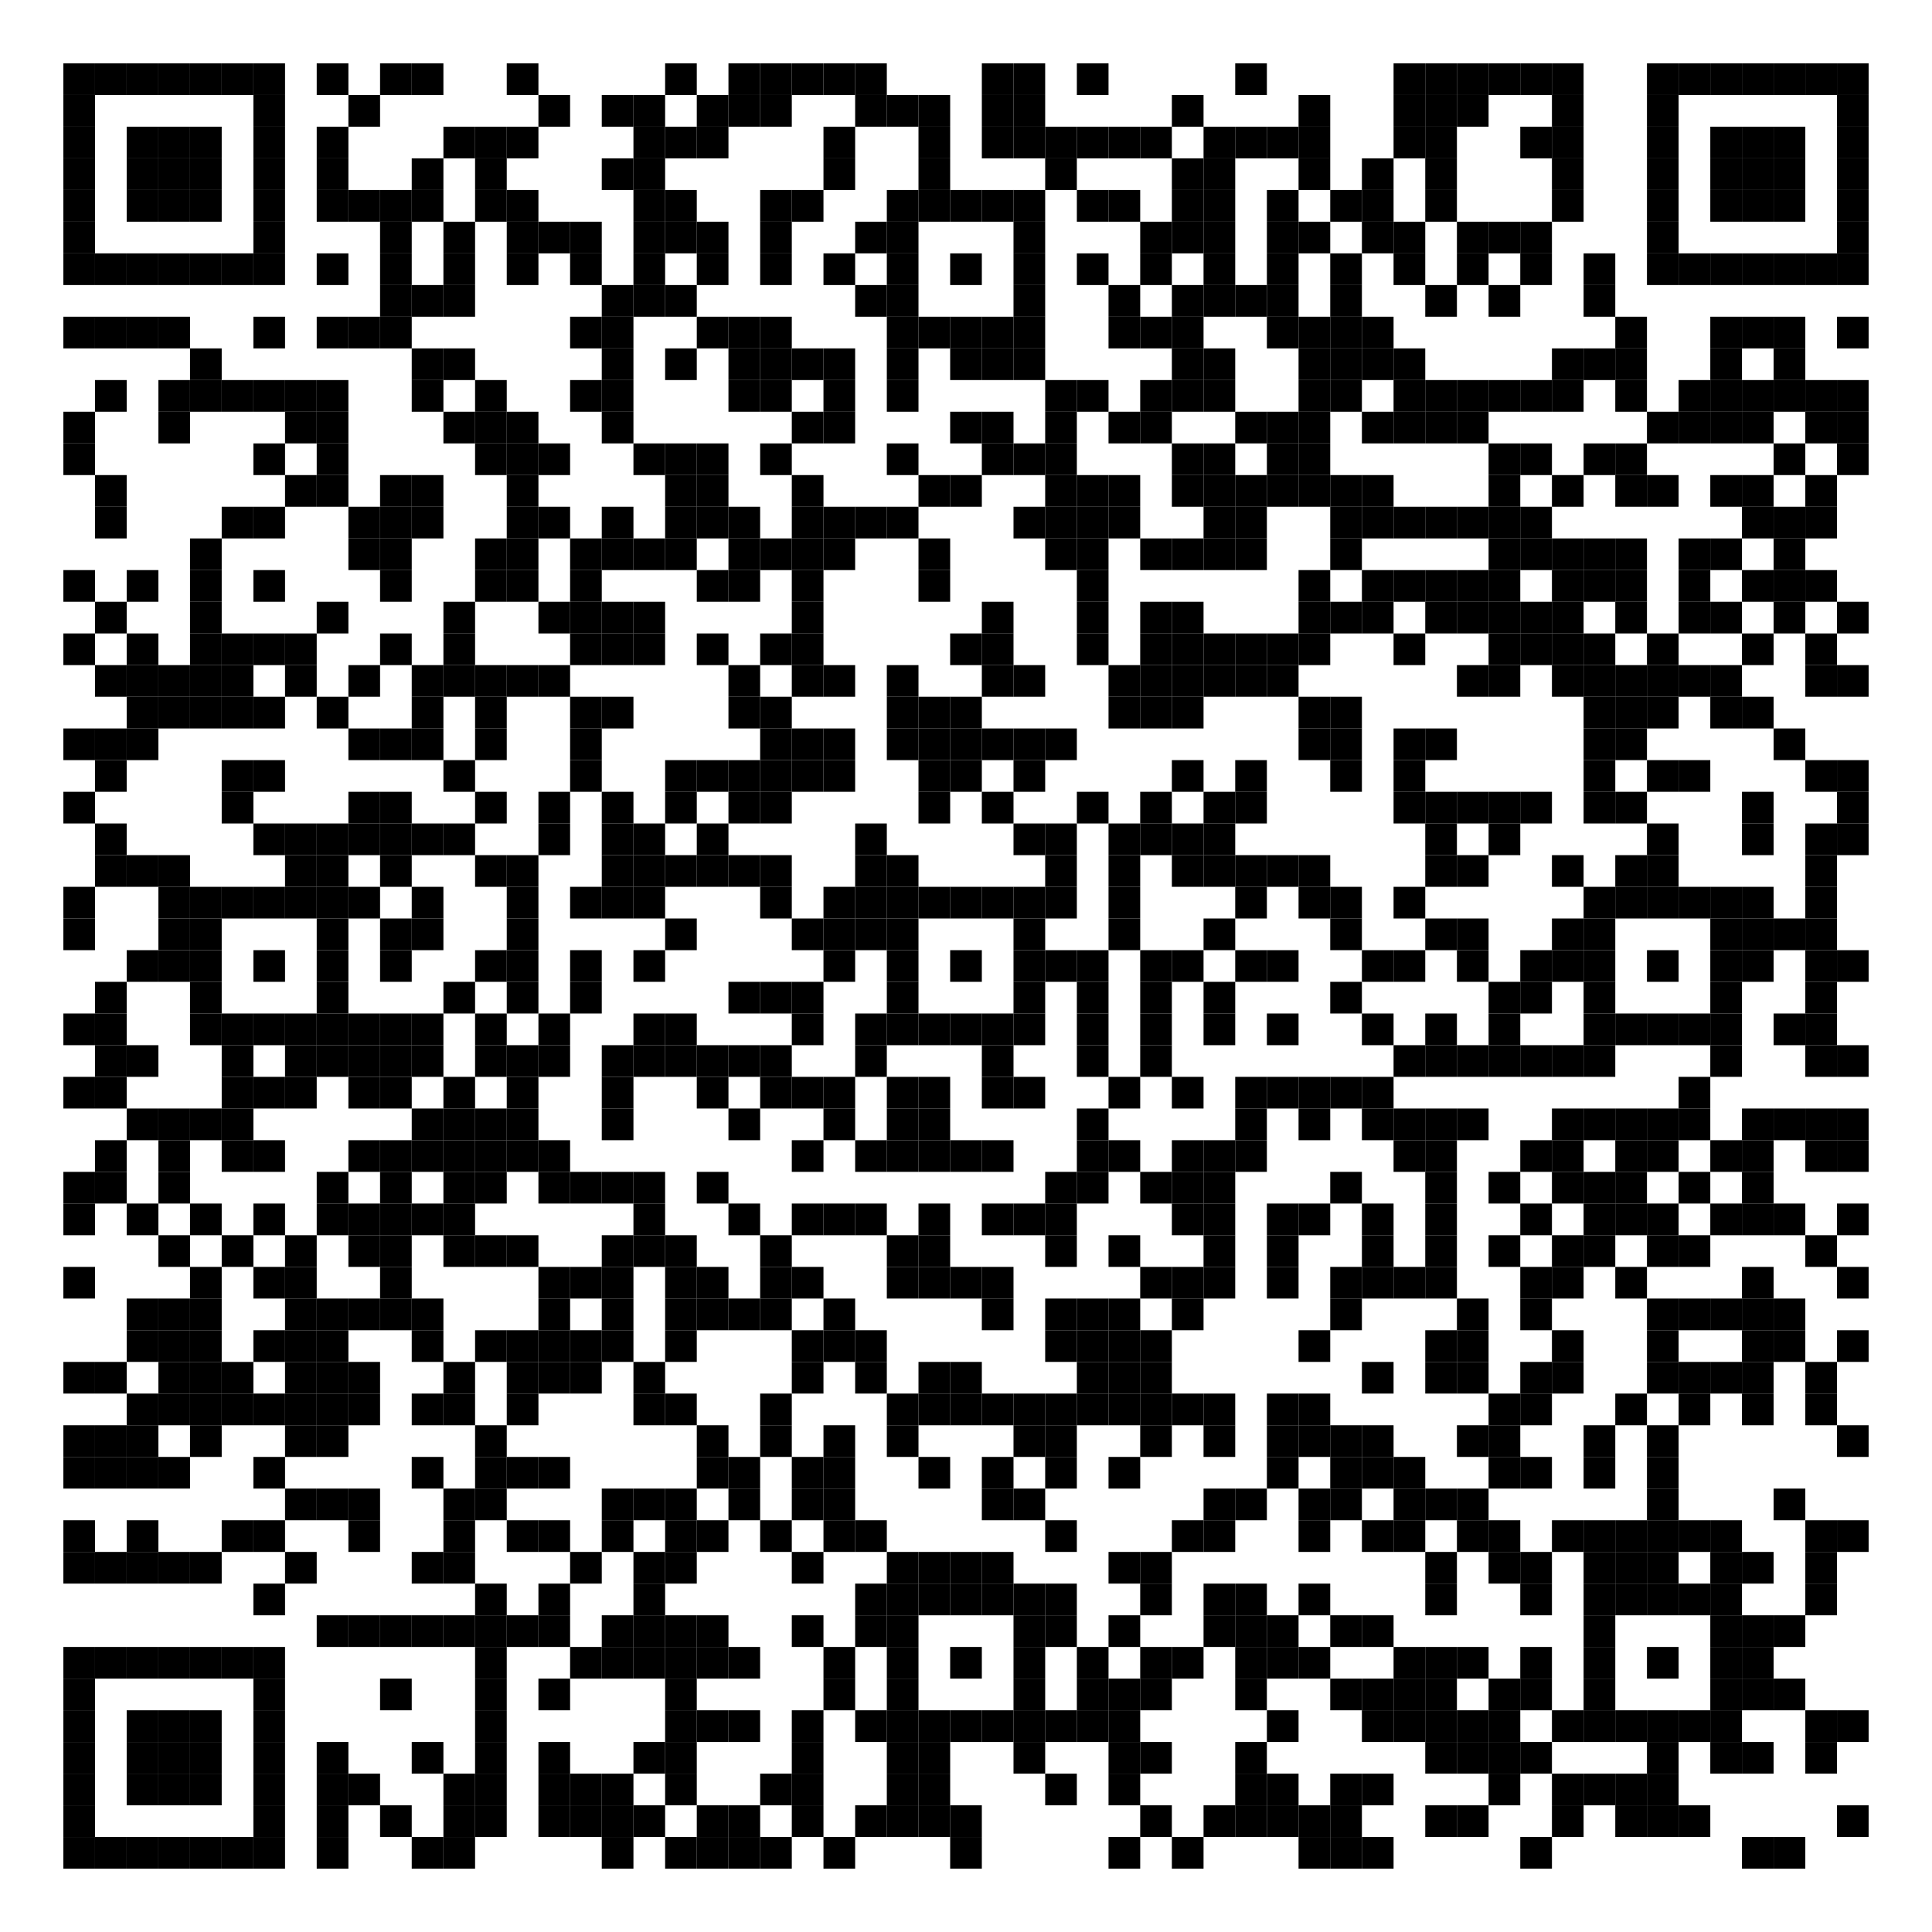 <?xml version="1.0" encoding="utf-8"?>
<svg width="427" height="427" viewBox="0 0 427 427"
		 xmlns="http://www.w3.org/2000/svg" xmlns:xlink="http://www.w3.org/1999/xlink" xmlns:ev="http://www.w3.org/2001/xml-events">
<rect x="0" y="0" width="427" height="427" fill="#ffffff"/>
<defs>
<rect id="p" width="7" height="7"/>
</defs>
<g fill="#000000">
<use xlink:href="#p" x="14" y="14"/>
<use xlink:href="#p" x="14" y="21"/>
<use xlink:href="#p" x="14" y="28"/>
<use xlink:href="#p" x="14" y="35"/>
<use xlink:href="#p" x="14" y="42"/>
<use xlink:href="#p" x="14" y="49"/>
<use xlink:href="#p" x="14" y="56"/>
<use xlink:href="#p" x="14" y="70"/>
<use xlink:href="#p" x="14" y="91"/>
<use xlink:href="#p" x="14" y="98"/>
<use xlink:href="#p" x="14" y="126"/>
<use xlink:href="#p" x="14" y="140"/>
<use xlink:href="#p" x="14" y="161"/>
<use xlink:href="#p" x="14" y="175"/>
<use xlink:href="#p" x="14" y="196"/>
<use xlink:href="#p" x="14" y="203"/>
<use xlink:href="#p" x="14" y="224"/>
<use xlink:href="#p" x="14" y="238"/>
<use xlink:href="#p" x="14" y="259"/>
<use xlink:href="#p" x="14" y="266"/>
<use xlink:href="#p" x="14" y="280"/>
<use xlink:href="#p" x="14" y="301"/>
<use xlink:href="#p" x="14" y="315"/>
<use xlink:href="#p" x="14" y="322"/>
<use xlink:href="#p" x="14" y="336"/>
<use xlink:href="#p" x="14" y="343"/>
<use xlink:href="#p" x="14" y="364"/>
<use xlink:href="#p" x="14" y="371"/>
<use xlink:href="#p" x="14" y="378"/>
<use xlink:href="#p" x="14" y="385"/>
<use xlink:href="#p" x="14" y="392"/>
<use xlink:href="#p" x="14" y="399"/>
<use xlink:href="#p" x="14" y="406"/>
<use xlink:href="#p" x="21" y="14"/>
<use xlink:href="#p" x="21" y="56"/>
<use xlink:href="#p" x="21" y="70"/>
<use xlink:href="#p" x="21" y="84"/>
<use xlink:href="#p" x="21" y="105"/>
<use xlink:href="#p" x="21" y="112"/>
<use xlink:href="#p" x="21" y="133"/>
<use xlink:href="#p" x="21" y="147"/>
<use xlink:href="#p" x="21" y="161"/>
<use xlink:href="#p" x="21" y="168"/>
<use xlink:href="#p" x="21" y="182"/>
<use xlink:href="#p" x="21" y="189"/>
<use xlink:href="#p" x="21" y="217"/>
<use xlink:href="#p" x="21" y="224"/>
<use xlink:href="#p" x="21" y="231"/>
<use xlink:href="#p" x="21" y="238"/>
<use xlink:href="#p" x="21" y="252"/>
<use xlink:href="#p" x="21" y="259"/>
<use xlink:href="#p" x="21" y="301"/>
<use xlink:href="#p" x="21" y="315"/>
<use xlink:href="#p" x="21" y="322"/>
<use xlink:href="#p" x="21" y="343"/>
<use xlink:href="#p" x="21" y="364"/>
<use xlink:href="#p" x="21" y="406"/>
<use xlink:href="#p" x="28" y="14"/>
<use xlink:href="#p" x="28" y="28"/>
<use xlink:href="#p" x="28" y="35"/>
<use xlink:href="#p" x="28" y="42"/>
<use xlink:href="#p" x="28" y="56"/>
<use xlink:href="#p" x="28" y="70"/>
<use xlink:href="#p" x="28" y="126"/>
<use xlink:href="#p" x="28" y="140"/>
<use xlink:href="#p" x="28" y="147"/>
<use xlink:href="#p" x="28" y="154"/>
<use xlink:href="#p" x="28" y="161"/>
<use xlink:href="#p" x="28" y="189"/>
<use xlink:href="#p" x="28" y="210"/>
<use xlink:href="#p" x="28" y="231"/>
<use xlink:href="#p" x="28" y="245"/>
<use xlink:href="#p" x="28" y="266"/>
<use xlink:href="#p" x="28" y="287"/>
<use xlink:href="#p" x="28" y="294"/>
<use xlink:href="#p" x="28" y="308"/>
<use xlink:href="#p" x="28" y="315"/>
<use xlink:href="#p" x="28" y="322"/>
<use xlink:href="#p" x="28" y="336"/>
<use xlink:href="#p" x="28" y="343"/>
<use xlink:href="#p" x="28" y="364"/>
<use xlink:href="#p" x="28" y="378"/>
<use xlink:href="#p" x="28" y="385"/>
<use xlink:href="#p" x="28" y="392"/>
<use xlink:href="#p" x="28" y="406"/>
<use xlink:href="#p" x="35" y="14"/>
<use xlink:href="#p" x="35" y="28"/>
<use xlink:href="#p" x="35" y="35"/>
<use xlink:href="#p" x="35" y="42"/>
<use xlink:href="#p" x="35" y="56"/>
<use xlink:href="#p" x="35" y="70"/>
<use xlink:href="#p" x="35" y="84"/>
<use xlink:href="#p" x="35" y="91"/>
<use xlink:href="#p" x="35" y="147"/>
<use xlink:href="#p" x="35" y="154"/>
<use xlink:href="#p" x="35" y="189"/>
<use xlink:href="#p" x="35" y="196"/>
<use xlink:href="#p" x="35" y="203"/>
<use xlink:href="#p" x="35" y="210"/>
<use xlink:href="#p" x="35" y="245"/>
<use xlink:href="#p" x="35" y="252"/>
<use xlink:href="#p" x="35" y="259"/>
<use xlink:href="#p" x="35" y="273"/>
<use xlink:href="#p" x="35" y="287"/>
<use xlink:href="#p" x="35" y="294"/>
<use xlink:href="#p" x="35" y="301"/>
<use xlink:href="#p" x="35" y="308"/>
<use xlink:href="#p" x="35" y="322"/>
<use xlink:href="#p" x="35" y="343"/>
<use xlink:href="#p" x="35" y="364"/>
<use xlink:href="#p" x="35" y="378"/>
<use xlink:href="#p" x="35" y="385"/>
<use xlink:href="#p" x="35" y="392"/>
<use xlink:href="#p" x="35" y="406"/>
<use xlink:href="#p" x="42" y="14"/>
<use xlink:href="#p" x="42" y="28"/>
<use xlink:href="#p" x="42" y="35"/>
<use xlink:href="#p" x="42" y="42"/>
<use xlink:href="#p" x="42" y="56"/>
<use xlink:href="#p" x="42" y="77"/>
<use xlink:href="#p" x="42" y="84"/>
<use xlink:href="#p" x="42" y="119"/>
<use xlink:href="#p" x="42" y="126"/>
<use xlink:href="#p" x="42" y="133"/>
<use xlink:href="#p" x="42" y="140"/>
<use xlink:href="#p" x="42" y="147"/>
<use xlink:href="#p" x="42" y="154"/>
<use xlink:href="#p" x="42" y="196"/>
<use xlink:href="#p" x="42" y="203"/>
<use xlink:href="#p" x="42" y="210"/>
<use xlink:href="#p" x="42" y="217"/>
<use xlink:href="#p" x="42" y="224"/>
<use xlink:href="#p" x="42" y="245"/>
<use xlink:href="#p" x="42" y="266"/>
<use xlink:href="#p" x="42" y="280"/>
<use xlink:href="#p" x="42" y="287"/>
<use xlink:href="#p" x="42" y="294"/>
<use xlink:href="#p" x="42" y="301"/>
<use xlink:href="#p" x="42" y="308"/>
<use xlink:href="#p" x="42" y="315"/>
<use xlink:href="#p" x="42" y="343"/>
<use xlink:href="#p" x="42" y="364"/>
<use xlink:href="#p" x="42" y="378"/>
<use xlink:href="#p" x="42" y="385"/>
<use xlink:href="#p" x="42" y="392"/>
<use xlink:href="#p" x="42" y="406"/>
<use xlink:href="#p" x="49" y="14"/>
<use xlink:href="#p" x="49" y="56"/>
<use xlink:href="#p" x="49" y="84"/>
<use xlink:href="#p" x="49" y="112"/>
<use xlink:href="#p" x="49" y="140"/>
<use xlink:href="#p" x="49" y="147"/>
<use xlink:href="#p" x="49" y="154"/>
<use xlink:href="#p" x="49" y="168"/>
<use xlink:href="#p" x="49" y="175"/>
<use xlink:href="#p" x="49" y="196"/>
<use xlink:href="#p" x="49" y="224"/>
<use xlink:href="#p" x="49" y="231"/>
<use xlink:href="#p" x="49" y="238"/>
<use xlink:href="#p" x="49" y="245"/>
<use xlink:href="#p" x="49" y="252"/>
<use xlink:href="#p" x="49" y="273"/>
<use xlink:href="#p" x="49" y="301"/>
<use xlink:href="#p" x="49" y="308"/>
<use xlink:href="#p" x="49" y="336"/>
<use xlink:href="#p" x="49" y="364"/>
<use xlink:href="#p" x="49" y="406"/>
<use xlink:href="#p" x="56" y="14"/>
<use xlink:href="#p" x="56" y="21"/>
<use xlink:href="#p" x="56" y="28"/>
<use xlink:href="#p" x="56" y="35"/>
<use xlink:href="#p" x="56" y="42"/>
<use xlink:href="#p" x="56" y="49"/>
<use xlink:href="#p" x="56" y="56"/>
<use xlink:href="#p" x="56" y="70"/>
<use xlink:href="#p" x="56" y="84"/>
<use xlink:href="#p" x="56" y="98"/>
<use xlink:href="#p" x="56" y="112"/>
<use xlink:href="#p" x="56" y="126"/>
<use xlink:href="#p" x="56" y="140"/>
<use xlink:href="#p" x="56" y="154"/>
<use xlink:href="#p" x="56" y="168"/>
<use xlink:href="#p" x="56" y="182"/>
<use xlink:href="#p" x="56" y="196"/>
<use xlink:href="#p" x="56" y="210"/>
<use xlink:href="#p" x="56" y="224"/>
<use xlink:href="#p" x="56" y="238"/>
<use xlink:href="#p" x="56" y="252"/>
<use xlink:href="#p" x="56" y="266"/>
<use xlink:href="#p" x="56" y="280"/>
<use xlink:href="#p" x="56" y="294"/>
<use xlink:href="#p" x="56" y="308"/>
<use xlink:href="#p" x="56" y="322"/>
<use xlink:href="#p" x="56" y="336"/>
<use xlink:href="#p" x="56" y="350"/>
<use xlink:href="#p" x="56" y="364"/>
<use xlink:href="#p" x="56" y="371"/>
<use xlink:href="#p" x="56" y="378"/>
<use xlink:href="#p" x="56" y="385"/>
<use xlink:href="#p" x="56" y="392"/>
<use xlink:href="#p" x="56" y="399"/>
<use xlink:href="#p" x="56" y="406"/>
<use xlink:href="#p" x="63" y="84"/>
<use xlink:href="#p" x="63" y="91"/>
<use xlink:href="#p" x="63" y="105"/>
<use xlink:href="#p" x="63" y="140"/>
<use xlink:href="#p" x="63" y="147"/>
<use xlink:href="#p" x="63" y="182"/>
<use xlink:href="#p" x="63" y="189"/>
<use xlink:href="#p" x="63" y="196"/>
<use xlink:href="#p" x="63" y="224"/>
<use xlink:href="#p" x="63" y="231"/>
<use xlink:href="#p" x="63" y="238"/>
<use xlink:href="#p" x="63" y="273"/>
<use xlink:href="#p" x="63" y="280"/>
<use xlink:href="#p" x="63" y="287"/>
<use xlink:href="#p" x="63" y="294"/>
<use xlink:href="#p" x="63" y="301"/>
<use xlink:href="#p" x="63" y="308"/>
<use xlink:href="#p" x="63" y="315"/>
<use xlink:href="#p" x="63" y="329"/>
<use xlink:href="#p" x="63" y="343"/>
<use xlink:href="#p" x="70" y="14"/>
<use xlink:href="#p" x="70" y="28"/>
<use xlink:href="#p" x="70" y="35"/>
<use xlink:href="#p" x="70" y="42"/>
<use xlink:href="#p" x="70" y="56"/>
<use xlink:href="#p" x="70" y="70"/>
<use xlink:href="#p" x="70" y="84"/>
<use xlink:href="#p" x="70" y="91"/>
<use xlink:href="#p" x="70" y="98"/>
<use xlink:href="#p" x="70" y="105"/>
<use xlink:href="#p" x="70" y="133"/>
<use xlink:href="#p" x="70" y="154"/>
<use xlink:href="#p" x="70" y="182"/>
<use xlink:href="#p" x="70" y="189"/>
<use xlink:href="#p" x="70" y="196"/>
<use xlink:href="#p" x="70" y="203"/>
<use xlink:href="#p" x="70" y="210"/>
<use xlink:href="#p" x="70" y="217"/>
<use xlink:href="#p" x="70" y="224"/>
<use xlink:href="#p" x="70" y="231"/>
<use xlink:href="#p" x="70" y="259"/>
<use xlink:href="#p" x="70" y="266"/>
<use xlink:href="#p" x="70" y="287"/>
<use xlink:href="#p" x="70" y="294"/>
<use xlink:href="#p" x="70" y="301"/>
<use xlink:href="#p" x="70" y="308"/>
<use xlink:href="#p" x="70" y="315"/>
<use xlink:href="#p" x="70" y="329"/>
<use xlink:href="#p" x="70" y="357"/>
<use xlink:href="#p" x="70" y="385"/>
<use xlink:href="#p" x="70" y="392"/>
<use xlink:href="#p" x="70" y="399"/>
<use xlink:href="#p" x="70" y="406"/>
<use xlink:href="#p" x="77" y="21"/>
<use xlink:href="#p" x="77" y="42"/>
<use xlink:href="#p" x="77" y="70"/>
<use xlink:href="#p" x="77" y="112"/>
<use xlink:href="#p" x="77" y="119"/>
<use xlink:href="#p" x="77" y="147"/>
<use xlink:href="#p" x="77" y="161"/>
<use xlink:href="#p" x="77" y="175"/>
<use xlink:href="#p" x="77" y="182"/>
<use xlink:href="#p" x="77" y="196"/>
<use xlink:href="#p" x="77" y="224"/>
<use xlink:href="#p" x="77" y="231"/>
<use xlink:href="#p" x="77" y="238"/>
<use xlink:href="#p" x="77" y="252"/>
<use xlink:href="#p" x="77" y="266"/>
<use xlink:href="#p" x="77" y="273"/>
<use xlink:href="#p" x="77" y="287"/>
<use xlink:href="#p" x="77" y="301"/>
<use xlink:href="#p" x="77" y="308"/>
<use xlink:href="#p" x="77" y="329"/>
<use xlink:href="#p" x="77" y="336"/>
<use xlink:href="#p" x="77" y="357"/>
<use xlink:href="#p" x="77" y="392"/>
<use xlink:href="#p" x="84" y="14"/>
<use xlink:href="#p" x="84" y="42"/>
<use xlink:href="#p" x="84" y="49"/>
<use xlink:href="#p" x="84" y="56"/>
<use xlink:href="#p" x="84" y="63"/>
<use xlink:href="#p" x="84" y="70"/>
<use xlink:href="#p" x="84" y="105"/>
<use xlink:href="#p" x="84" y="112"/>
<use xlink:href="#p" x="84" y="119"/>
<use xlink:href="#p" x="84" y="126"/>
<use xlink:href="#p" x="84" y="140"/>
<use xlink:href="#p" x="84" y="161"/>
<use xlink:href="#p" x="84" y="175"/>
<use xlink:href="#p" x="84" y="182"/>
<use xlink:href="#p" x="84" y="189"/>
<use xlink:href="#p" x="84" y="203"/>
<use xlink:href="#p" x="84" y="210"/>
<use xlink:href="#p" x="84" y="224"/>
<use xlink:href="#p" x="84" y="231"/>
<use xlink:href="#p" x="84" y="238"/>
<use xlink:href="#p" x="84" y="252"/>
<use xlink:href="#p" x="84" y="259"/>
<use xlink:href="#p" x="84" y="266"/>
<use xlink:href="#p" x="84" y="273"/>
<use xlink:href="#p" x="84" y="280"/>
<use xlink:href="#p" x="84" y="287"/>
<use xlink:href="#p" x="84" y="357"/>
<use xlink:href="#p" x="84" y="371"/>
<use xlink:href="#p" x="84" y="399"/>
<use xlink:href="#p" x="91" y="14"/>
<use xlink:href="#p" x="91" y="35"/>
<use xlink:href="#p" x="91" y="42"/>
<use xlink:href="#p" x="91" y="63"/>
<use xlink:href="#p" x="91" y="77"/>
<use xlink:href="#p" x="91" y="84"/>
<use xlink:href="#p" x="91" y="105"/>
<use xlink:href="#p" x="91" y="112"/>
<use xlink:href="#p" x="91" y="147"/>
<use xlink:href="#p" x="91" y="154"/>
<use xlink:href="#p" x="91" y="161"/>
<use xlink:href="#p" x="91" y="182"/>
<use xlink:href="#p" x="91" y="196"/>
<use xlink:href="#p" x="91" y="203"/>
<use xlink:href="#p" x="91" y="224"/>
<use xlink:href="#p" x="91" y="231"/>
<use xlink:href="#p" x="91" y="245"/>
<use xlink:href="#p" x="91" y="252"/>
<use xlink:href="#p" x="91" y="266"/>
<use xlink:href="#p" x="91" y="287"/>
<use xlink:href="#p" x="91" y="294"/>
<use xlink:href="#p" x="91" y="308"/>
<use xlink:href="#p" x="91" y="322"/>
<use xlink:href="#p" x="91" y="343"/>
<use xlink:href="#p" x="91" y="357"/>
<use xlink:href="#p" x="91" y="385"/>
<use xlink:href="#p" x="91" y="406"/>
<use xlink:href="#p" x="98" y="28"/>
<use xlink:href="#p" x="98" y="49"/>
<use xlink:href="#p" x="98" y="56"/>
<use xlink:href="#p" x="98" y="63"/>
<use xlink:href="#p" x="98" y="77"/>
<use xlink:href="#p" x="98" y="91"/>
<use xlink:href="#p" x="98" y="133"/>
<use xlink:href="#p" x="98" y="140"/>
<use xlink:href="#p" x="98" y="147"/>
<use xlink:href="#p" x="98" y="168"/>
<use xlink:href="#p" x="98" y="182"/>
<use xlink:href="#p" x="98" y="217"/>
<use xlink:href="#p" x="98" y="238"/>
<use xlink:href="#p" x="98" y="245"/>
<use xlink:href="#p" x="98" y="252"/>
<use xlink:href="#p" x="98" y="259"/>
<use xlink:href="#p" x="98" y="266"/>
<use xlink:href="#p" x="98" y="273"/>
<use xlink:href="#p" x="98" y="301"/>
<use xlink:href="#p" x="98" y="308"/>
<use xlink:href="#p" x="98" y="329"/>
<use xlink:href="#p" x="98" y="336"/>
<use xlink:href="#p" x="98" y="343"/>
<use xlink:href="#p" x="98" y="357"/>
<use xlink:href="#p" x="98" y="392"/>
<use xlink:href="#p" x="98" y="399"/>
<use xlink:href="#p" x="98" y="406"/>
<use xlink:href="#p" x="105" y="28"/>
<use xlink:href="#p" x="105" y="35"/>
<use xlink:href="#p" x="105" y="42"/>
<use xlink:href="#p" x="105" y="84"/>
<use xlink:href="#p" x="105" y="91"/>
<use xlink:href="#p" x="105" y="98"/>
<use xlink:href="#p" x="105" y="119"/>
<use xlink:href="#p" x="105" y="126"/>
<use xlink:href="#p" x="105" y="147"/>
<use xlink:href="#p" x="105" y="154"/>
<use xlink:href="#p" x="105" y="161"/>
<use xlink:href="#p" x="105" y="175"/>
<use xlink:href="#p" x="105" y="189"/>
<use xlink:href="#p" x="105" y="210"/>
<use xlink:href="#p" x="105" y="224"/>
<use xlink:href="#p" x="105" y="231"/>
<use xlink:href="#p" x="105" y="245"/>
<use xlink:href="#p" x="105" y="252"/>
<use xlink:href="#p" x="105" y="259"/>
<use xlink:href="#p" x="105" y="273"/>
<use xlink:href="#p" x="105" y="294"/>
<use xlink:href="#p" x="105" y="315"/>
<use xlink:href="#p" x="105" y="322"/>
<use xlink:href="#p" x="105" y="329"/>
<use xlink:href="#p" x="105" y="350"/>
<use xlink:href="#p" x="105" y="357"/>
<use xlink:href="#p" x="105" y="364"/>
<use xlink:href="#p" x="105" y="371"/>
<use xlink:href="#p" x="105" y="378"/>
<use xlink:href="#p" x="105" y="385"/>
<use xlink:href="#p" x="105" y="392"/>
<use xlink:href="#p" x="105" y="399"/>
<use xlink:href="#p" x="112" y="14"/>
<use xlink:href="#p" x="112" y="28"/>
<use xlink:href="#p" x="112" y="42"/>
<use xlink:href="#p" x="112" y="49"/>
<use xlink:href="#p" x="112" y="56"/>
<use xlink:href="#p" x="112" y="91"/>
<use xlink:href="#p" x="112" y="98"/>
<use xlink:href="#p" x="112" y="105"/>
<use xlink:href="#p" x="112" y="112"/>
<use xlink:href="#p" x="112" y="119"/>
<use xlink:href="#p" x="112" y="126"/>
<use xlink:href="#p" x="112" y="147"/>
<use xlink:href="#p" x="112" y="189"/>
<use xlink:href="#p" x="112" y="196"/>
<use xlink:href="#p" x="112" y="203"/>
<use xlink:href="#p" x="112" y="210"/>
<use xlink:href="#p" x="112" y="217"/>
<use xlink:href="#p" x="112" y="231"/>
<use xlink:href="#p" x="112" y="238"/>
<use xlink:href="#p" x="112" y="245"/>
<use xlink:href="#p" x="112" y="252"/>
<use xlink:href="#p" x="112" y="273"/>
<use xlink:href="#p" x="112" y="294"/>
<use xlink:href="#p" x="112" y="301"/>
<use xlink:href="#p" x="112" y="308"/>
<use xlink:href="#p" x="112" y="322"/>
<use xlink:href="#p" x="112" y="336"/>
<use xlink:href="#p" x="112" y="357"/>
<use xlink:href="#p" x="119" y="21"/>
<use xlink:href="#p" x="119" y="49"/>
<use xlink:href="#p" x="119" y="98"/>
<use xlink:href="#p" x="119" y="112"/>
<use xlink:href="#p" x="119" y="133"/>
<use xlink:href="#p" x="119" y="147"/>
<use xlink:href="#p" x="119" y="175"/>
<use xlink:href="#p" x="119" y="182"/>
<use xlink:href="#p" x="119" y="224"/>
<use xlink:href="#p" x="119" y="231"/>
<use xlink:href="#p" x="119" y="252"/>
<use xlink:href="#p" x="119" y="259"/>
<use xlink:href="#p" x="119" y="280"/>
<use xlink:href="#p" x="119" y="287"/>
<use xlink:href="#p" x="119" y="294"/>
<use xlink:href="#p" x="119" y="301"/>
<use xlink:href="#p" x="119" y="322"/>
<use xlink:href="#p" x="119" y="336"/>
<use xlink:href="#p" x="119" y="350"/>
<use xlink:href="#p" x="119" y="357"/>
<use xlink:href="#p" x="119" y="371"/>
<use xlink:href="#p" x="119" y="385"/>
<use xlink:href="#p" x="119" y="392"/>
<use xlink:href="#p" x="119" y="399"/>
<use xlink:href="#p" x="126" y="49"/>
<use xlink:href="#p" x="126" y="56"/>
<use xlink:href="#p" x="126" y="70"/>
<use xlink:href="#p" x="126" y="84"/>
<use xlink:href="#p" x="126" y="119"/>
<use xlink:href="#p" x="126" y="126"/>
<use xlink:href="#p" x="126" y="133"/>
<use xlink:href="#p" x="126" y="140"/>
<use xlink:href="#p" x="126" y="154"/>
<use xlink:href="#p" x="126" y="161"/>
<use xlink:href="#p" x="126" y="168"/>
<use xlink:href="#p" x="126" y="196"/>
<use xlink:href="#p" x="126" y="210"/>
<use xlink:href="#p" x="126" y="217"/>
<use xlink:href="#p" x="126" y="259"/>
<use xlink:href="#p" x="126" y="280"/>
<use xlink:href="#p" x="126" y="294"/>
<use xlink:href="#p" x="126" y="301"/>
<use xlink:href="#p" x="126" y="343"/>
<use xlink:href="#p" x="126" y="364"/>
<use xlink:href="#p" x="126" y="392"/>
<use xlink:href="#p" x="126" y="399"/>
<use xlink:href="#p" x="133" y="21"/>
<use xlink:href="#p" x="133" y="35"/>
<use xlink:href="#p" x="133" y="63"/>
<use xlink:href="#p" x="133" y="70"/>
<use xlink:href="#p" x="133" y="77"/>
<use xlink:href="#p" x="133" y="84"/>
<use xlink:href="#p" x="133" y="91"/>
<use xlink:href="#p" x="133" y="112"/>
<use xlink:href="#p" x="133" y="119"/>
<use xlink:href="#p" x="133" y="133"/>
<use xlink:href="#p" x="133" y="140"/>
<use xlink:href="#p" x="133" y="154"/>
<use xlink:href="#p" x="133" y="175"/>
<use xlink:href="#p" x="133" y="182"/>
<use xlink:href="#p" x="133" y="189"/>
<use xlink:href="#p" x="133" y="196"/>
<use xlink:href="#p" x="133" y="231"/>
<use xlink:href="#p" x="133" y="238"/>
<use xlink:href="#p" x="133" y="245"/>
<use xlink:href="#p" x="133" y="259"/>
<use xlink:href="#p" x="133" y="273"/>
<use xlink:href="#p" x="133" y="280"/>
<use xlink:href="#p" x="133" y="287"/>
<use xlink:href="#p" x="133" y="294"/>
<use xlink:href="#p" x="133" y="329"/>
<use xlink:href="#p" x="133" y="336"/>
<use xlink:href="#p" x="133" y="357"/>
<use xlink:href="#p" x="133" y="364"/>
<use xlink:href="#p" x="133" y="392"/>
<use xlink:href="#p" x="133" y="399"/>
<use xlink:href="#p" x="133" y="406"/>
<use xlink:href="#p" x="140" y="21"/>
<use xlink:href="#p" x="140" y="28"/>
<use xlink:href="#p" x="140" y="35"/>
<use xlink:href="#p" x="140" y="42"/>
<use xlink:href="#p" x="140" y="49"/>
<use xlink:href="#p" x="140" y="56"/>
<use xlink:href="#p" x="140" y="63"/>
<use xlink:href="#p" x="140" y="98"/>
<use xlink:href="#p" x="140" y="119"/>
<use xlink:href="#p" x="140" y="133"/>
<use xlink:href="#p" x="140" y="140"/>
<use xlink:href="#p" x="140" y="182"/>
<use xlink:href="#p" x="140" y="189"/>
<use xlink:href="#p" x="140" y="196"/>
<use xlink:href="#p" x="140" y="210"/>
<use xlink:href="#p" x="140" y="224"/>
<use xlink:href="#p" x="140" y="231"/>
<use xlink:href="#p" x="140" y="259"/>
<use xlink:href="#p" x="140" y="266"/>
<use xlink:href="#p" x="140" y="273"/>
<use xlink:href="#p" x="140" y="301"/>
<use xlink:href="#p" x="140" y="308"/>
<use xlink:href="#p" x="140" y="329"/>
<use xlink:href="#p" x="140" y="343"/>
<use xlink:href="#p" x="140" y="350"/>
<use xlink:href="#p" x="140" y="357"/>
<use xlink:href="#p" x="140" y="364"/>
<use xlink:href="#p" x="140" y="385"/>
<use xlink:href="#p" x="140" y="399"/>
<use xlink:href="#p" x="147" y="14"/>
<use xlink:href="#p" x="147" y="28"/>
<use xlink:href="#p" x="147" y="42"/>
<use xlink:href="#p" x="147" y="49"/>
<use xlink:href="#p" x="147" y="63"/>
<use xlink:href="#p" x="147" y="77"/>
<use xlink:href="#p" x="147" y="98"/>
<use xlink:href="#p" x="147" y="105"/>
<use xlink:href="#p" x="147" y="112"/>
<use xlink:href="#p" x="147" y="119"/>
<use xlink:href="#p" x="147" y="168"/>
<use xlink:href="#p" x="147" y="175"/>
<use xlink:href="#p" x="147" y="189"/>
<use xlink:href="#p" x="147" y="203"/>
<use xlink:href="#p" x="147" y="224"/>
<use xlink:href="#p" x="147" y="231"/>
<use xlink:href="#p" x="147" y="273"/>
<use xlink:href="#p" x="147" y="280"/>
<use xlink:href="#p" x="147" y="287"/>
<use xlink:href="#p" x="147" y="294"/>
<use xlink:href="#p" x="147" y="308"/>
<use xlink:href="#p" x="147" y="329"/>
<use xlink:href="#p" x="147" y="336"/>
<use xlink:href="#p" x="147" y="343"/>
<use xlink:href="#p" x="147" y="357"/>
<use xlink:href="#p" x="147" y="364"/>
<use xlink:href="#p" x="147" y="371"/>
<use xlink:href="#p" x="147" y="378"/>
<use xlink:href="#p" x="147" y="385"/>
<use xlink:href="#p" x="147" y="392"/>
<use xlink:href="#p" x="147" y="406"/>
<use xlink:href="#p" x="154" y="21"/>
<use xlink:href="#p" x="154" y="28"/>
<use xlink:href="#p" x="154" y="49"/>
<use xlink:href="#p" x="154" y="56"/>
<use xlink:href="#p" x="154" y="70"/>
<use xlink:href="#p" x="154" y="98"/>
<use xlink:href="#p" x="154" y="105"/>
<use xlink:href="#p" x="154" y="112"/>
<use xlink:href="#p" x="154" y="126"/>
<use xlink:href="#p" x="154" y="140"/>
<use xlink:href="#p" x="154" y="168"/>
<use xlink:href="#p" x="154" y="182"/>
<use xlink:href="#p" x="154" y="189"/>
<use xlink:href="#p" x="154" y="231"/>
<use xlink:href="#p" x="154" y="238"/>
<use xlink:href="#p" x="154" y="259"/>
<use xlink:href="#p" x="154" y="280"/>
<use xlink:href="#p" x="154" y="287"/>
<use xlink:href="#p" x="154" y="315"/>
<use xlink:href="#p" x="154" y="322"/>
<use xlink:href="#p" x="154" y="336"/>
<use xlink:href="#p" x="154" y="357"/>
<use xlink:href="#p" x="154" y="364"/>
<use xlink:href="#p" x="154" y="378"/>
<use xlink:href="#p" x="154" y="399"/>
<use xlink:href="#p" x="154" y="406"/>
<use xlink:href="#p" x="161" y="14"/>
<use xlink:href="#p" x="161" y="21"/>
<use xlink:href="#p" x="161" y="70"/>
<use xlink:href="#p" x="161" y="77"/>
<use xlink:href="#p" x="161" y="84"/>
<use xlink:href="#p" x="161" y="112"/>
<use xlink:href="#p" x="161" y="119"/>
<use xlink:href="#p" x="161" y="126"/>
<use xlink:href="#p" x="161" y="147"/>
<use xlink:href="#p" x="161" y="154"/>
<use xlink:href="#p" x="161" y="168"/>
<use xlink:href="#p" x="161" y="175"/>
<use xlink:href="#p" x="161" y="189"/>
<use xlink:href="#p" x="161" y="217"/>
<use xlink:href="#p" x="161" y="231"/>
<use xlink:href="#p" x="161" y="245"/>
<use xlink:href="#p" x="161" y="266"/>
<use xlink:href="#p" x="161" y="287"/>
<use xlink:href="#p" x="161" y="322"/>
<use xlink:href="#p" x="161" y="329"/>
<use xlink:href="#p" x="161" y="364"/>
<use xlink:href="#p" x="161" y="378"/>
<use xlink:href="#p" x="161" y="399"/>
<use xlink:href="#p" x="161" y="406"/>
<use xlink:href="#p" x="168" y="14"/>
<use xlink:href="#p" x="168" y="21"/>
<use xlink:href="#p" x="168" y="42"/>
<use xlink:href="#p" x="168" y="49"/>
<use xlink:href="#p" x="168" y="56"/>
<use xlink:href="#p" x="168" y="70"/>
<use xlink:href="#p" x="168" y="77"/>
<use xlink:href="#p" x="168" y="84"/>
<use xlink:href="#p" x="168" y="98"/>
<use xlink:href="#p" x="168" y="119"/>
<use xlink:href="#p" x="168" y="140"/>
<use xlink:href="#p" x="168" y="154"/>
<use xlink:href="#p" x="168" y="161"/>
<use xlink:href="#p" x="168" y="168"/>
<use xlink:href="#p" x="168" y="175"/>
<use xlink:href="#p" x="168" y="189"/>
<use xlink:href="#p" x="168" y="196"/>
<use xlink:href="#p" x="168" y="217"/>
<use xlink:href="#p" x="168" y="231"/>
<use xlink:href="#p" x="168" y="238"/>
<use xlink:href="#p" x="168" y="273"/>
<use xlink:href="#p" x="168" y="280"/>
<use xlink:href="#p" x="168" y="287"/>
<use xlink:href="#p" x="168" y="308"/>
<use xlink:href="#p" x="168" y="315"/>
<use xlink:href="#p" x="168" y="336"/>
<use xlink:href="#p" x="168" y="392"/>
<use xlink:href="#p" x="168" y="406"/>
<use xlink:href="#p" x="175" y="14"/>
<use xlink:href="#p" x="175" y="42"/>
<use xlink:href="#p" x="175" y="77"/>
<use xlink:href="#p" x="175" y="91"/>
<use xlink:href="#p" x="175" y="105"/>
<use xlink:href="#p" x="175" y="112"/>
<use xlink:href="#p" x="175" y="119"/>
<use xlink:href="#p" x="175" y="126"/>
<use xlink:href="#p" x="175" y="133"/>
<use xlink:href="#p" x="175" y="140"/>
<use xlink:href="#p" x="175" y="147"/>
<use xlink:href="#p" x="175" y="161"/>
<use xlink:href="#p" x="175" y="168"/>
<use xlink:href="#p" x="175" y="203"/>
<use xlink:href="#p" x="175" y="217"/>
<use xlink:href="#p" x="175" y="224"/>
<use xlink:href="#p" x="175" y="238"/>
<use xlink:href="#p" x="175" y="252"/>
<use xlink:href="#p" x="175" y="266"/>
<use xlink:href="#p" x="175" y="280"/>
<use xlink:href="#p" x="175" y="294"/>
<use xlink:href="#p" x="175" y="301"/>
<use xlink:href="#p" x="175" y="322"/>
<use xlink:href="#p" x="175" y="329"/>
<use xlink:href="#p" x="175" y="343"/>
<use xlink:href="#p" x="175" y="357"/>
<use xlink:href="#p" x="175" y="378"/>
<use xlink:href="#p" x="175" y="385"/>
<use xlink:href="#p" x="175" y="392"/>
<use xlink:href="#p" x="175" y="399"/>
<use xlink:href="#p" x="182" y="14"/>
<use xlink:href="#p" x="182" y="28"/>
<use xlink:href="#p" x="182" y="35"/>
<use xlink:href="#p" x="182" y="56"/>
<use xlink:href="#p" x="182" y="77"/>
<use xlink:href="#p" x="182" y="84"/>
<use xlink:href="#p" x="182" y="91"/>
<use xlink:href="#p" x="182" y="112"/>
<use xlink:href="#p" x="182" y="119"/>
<use xlink:href="#p" x="182" y="147"/>
<use xlink:href="#p" x="182" y="161"/>
<use xlink:href="#p" x="182" y="168"/>
<use xlink:href="#p" x="182" y="196"/>
<use xlink:href="#p" x="182" y="203"/>
<use xlink:href="#p" x="182" y="210"/>
<use xlink:href="#p" x="182" y="238"/>
<use xlink:href="#p" x="182" y="245"/>
<use xlink:href="#p" x="182" y="266"/>
<use xlink:href="#p" x="182" y="287"/>
<use xlink:href="#p" x="182" y="294"/>
<use xlink:href="#p" x="182" y="315"/>
<use xlink:href="#p" x="182" y="322"/>
<use xlink:href="#p" x="182" y="329"/>
<use xlink:href="#p" x="182" y="336"/>
<use xlink:href="#p" x="182" y="364"/>
<use xlink:href="#p" x="182" y="371"/>
<use xlink:href="#p" x="182" y="406"/>
<use xlink:href="#p" x="189" y="14"/>
<use xlink:href="#p" x="189" y="21"/>
<use xlink:href="#p" x="189" y="49"/>
<use xlink:href="#p" x="189" y="63"/>
<use xlink:href="#p" x="189" y="112"/>
<use xlink:href="#p" x="189" y="182"/>
<use xlink:href="#p" x="189" y="189"/>
<use xlink:href="#p" x="189" y="196"/>
<use xlink:href="#p" x="189" y="203"/>
<use xlink:href="#p" x="189" y="224"/>
<use xlink:href="#p" x="189" y="231"/>
<use xlink:href="#p" x="189" y="252"/>
<use xlink:href="#p" x="189" y="266"/>
<use xlink:href="#p" x="189" y="294"/>
<use xlink:href="#p" x="189" y="301"/>
<use xlink:href="#p" x="189" y="336"/>
<use xlink:href="#p" x="189" y="350"/>
<use xlink:href="#p" x="189" y="357"/>
<use xlink:href="#p" x="189" y="378"/>
<use xlink:href="#p" x="189" y="399"/>
<use xlink:href="#p" x="196" y="21"/>
<use xlink:href="#p" x="196" y="42"/>
<use xlink:href="#p" x="196" y="49"/>
<use xlink:href="#p" x="196" y="56"/>
<use xlink:href="#p" x="196" y="63"/>
<use xlink:href="#p" x="196" y="70"/>
<use xlink:href="#p" x="196" y="77"/>
<use xlink:href="#p" x="196" y="84"/>
<use xlink:href="#p" x="196" y="98"/>
<use xlink:href="#p" x="196" y="112"/>
<use xlink:href="#p" x="196" y="147"/>
<use xlink:href="#p" x="196" y="154"/>
<use xlink:href="#p" x="196" y="161"/>
<use xlink:href="#p" x="196" y="189"/>
<use xlink:href="#p" x="196" y="196"/>
<use xlink:href="#p" x="196" y="203"/>
<use xlink:href="#p" x="196" y="210"/>
<use xlink:href="#p" x="196" y="217"/>
<use xlink:href="#p" x="196" y="224"/>
<use xlink:href="#p" x="196" y="238"/>
<use xlink:href="#p" x="196" y="245"/>
<use xlink:href="#p" x="196" y="252"/>
<use xlink:href="#p" x="196" y="273"/>
<use xlink:href="#p" x="196" y="280"/>
<use xlink:href="#p" x="196" y="308"/>
<use xlink:href="#p" x="196" y="315"/>
<use xlink:href="#p" x="196" y="343"/>
<use xlink:href="#p" x="196" y="350"/>
<use xlink:href="#p" x="196" y="357"/>
<use xlink:href="#p" x="196" y="364"/>
<use xlink:href="#p" x="196" y="371"/>
<use xlink:href="#p" x="196" y="378"/>
<use xlink:href="#p" x="196" y="385"/>
<use xlink:href="#p" x="196" y="392"/>
<use xlink:href="#p" x="196" y="399"/>
<use xlink:href="#p" x="203" y="21"/>
<use xlink:href="#p" x="203" y="28"/>
<use xlink:href="#p" x="203" y="35"/>
<use xlink:href="#p" x="203" y="42"/>
<use xlink:href="#p" x="203" y="70"/>
<use xlink:href="#p" x="203" y="105"/>
<use xlink:href="#p" x="203" y="119"/>
<use xlink:href="#p" x="203" y="126"/>
<use xlink:href="#p" x="203" y="154"/>
<use xlink:href="#p" x="203" y="161"/>
<use xlink:href="#p" x="203" y="168"/>
<use xlink:href="#p" x="203" y="175"/>
<use xlink:href="#p" x="203" y="196"/>
<use xlink:href="#p" x="203" y="224"/>
<use xlink:href="#p" x="203" y="238"/>
<use xlink:href="#p" x="203" y="245"/>
<use xlink:href="#p" x="203" y="252"/>
<use xlink:href="#p" x="203" y="266"/>
<use xlink:href="#p" x="203" y="273"/>
<use xlink:href="#p" x="203" y="280"/>
<use xlink:href="#p" x="203" y="301"/>
<use xlink:href="#p" x="203" y="308"/>
<use xlink:href="#p" x="203" y="322"/>
<use xlink:href="#p" x="203" y="343"/>
<use xlink:href="#p" x="203" y="350"/>
<use xlink:href="#p" x="203" y="378"/>
<use xlink:href="#p" x="203" y="385"/>
<use xlink:href="#p" x="203" y="392"/>
<use xlink:href="#p" x="203" y="399"/>
<use xlink:href="#p" x="210" y="42"/>
<use xlink:href="#p" x="210" y="56"/>
<use xlink:href="#p" x="210" y="70"/>
<use xlink:href="#p" x="210" y="77"/>
<use xlink:href="#p" x="210" y="91"/>
<use xlink:href="#p" x="210" y="105"/>
<use xlink:href="#p" x="210" y="140"/>
<use xlink:href="#p" x="210" y="154"/>
<use xlink:href="#p" x="210" y="161"/>
<use xlink:href="#p" x="210" y="168"/>
<use xlink:href="#p" x="210" y="196"/>
<use xlink:href="#p" x="210" y="210"/>
<use xlink:href="#p" x="210" y="224"/>
<use xlink:href="#p" x="210" y="252"/>
<use xlink:href="#p" x="210" y="280"/>
<use xlink:href="#p" x="210" y="301"/>
<use xlink:href="#p" x="210" y="308"/>
<use xlink:href="#p" x="210" y="343"/>
<use xlink:href="#p" x="210" y="350"/>
<use xlink:href="#p" x="210" y="364"/>
<use xlink:href="#p" x="210" y="378"/>
<use xlink:href="#p" x="210" y="399"/>
<use xlink:href="#p" x="210" y="406"/>
<use xlink:href="#p" x="217" y="14"/>
<use xlink:href="#p" x="217" y="21"/>
<use xlink:href="#p" x="217" y="28"/>
<use xlink:href="#p" x="217" y="42"/>
<use xlink:href="#p" x="217" y="70"/>
<use xlink:href="#p" x="217" y="77"/>
<use xlink:href="#p" x="217" y="91"/>
<use xlink:href="#p" x="217" y="98"/>
<use xlink:href="#p" x="217" y="133"/>
<use xlink:href="#p" x="217" y="140"/>
<use xlink:href="#p" x="217" y="147"/>
<use xlink:href="#p" x="217" y="161"/>
<use xlink:href="#p" x="217" y="175"/>
<use xlink:href="#p" x="217" y="196"/>
<use xlink:href="#p" x="217" y="224"/>
<use xlink:href="#p" x="217" y="231"/>
<use xlink:href="#p" x="217" y="238"/>
<use xlink:href="#p" x="217" y="252"/>
<use xlink:href="#p" x="217" y="266"/>
<use xlink:href="#p" x="217" y="280"/>
<use xlink:href="#p" x="217" y="287"/>
<use xlink:href="#p" x="217" y="308"/>
<use xlink:href="#p" x="217" y="322"/>
<use xlink:href="#p" x="217" y="329"/>
<use xlink:href="#p" x="217" y="343"/>
<use xlink:href="#p" x="217" y="350"/>
<use xlink:href="#p" x="217" y="378"/>
<use xlink:href="#p" x="224" y="14"/>
<use xlink:href="#p" x="224" y="21"/>
<use xlink:href="#p" x="224" y="28"/>
<use xlink:href="#p" x="224" y="42"/>
<use xlink:href="#p" x="224" y="49"/>
<use xlink:href="#p" x="224" y="56"/>
<use xlink:href="#p" x="224" y="63"/>
<use xlink:href="#p" x="224" y="70"/>
<use xlink:href="#p" x="224" y="77"/>
<use xlink:href="#p" x="224" y="98"/>
<use xlink:href="#p" x="224" y="112"/>
<use xlink:href="#p" x="224" y="147"/>
<use xlink:href="#p" x="224" y="161"/>
<use xlink:href="#p" x="224" y="168"/>
<use xlink:href="#p" x="224" y="182"/>
<use xlink:href="#p" x="224" y="196"/>
<use xlink:href="#p" x="224" y="203"/>
<use xlink:href="#p" x="224" y="210"/>
<use xlink:href="#p" x="224" y="217"/>
<use xlink:href="#p" x="224" y="224"/>
<use xlink:href="#p" x="224" y="238"/>
<use xlink:href="#p" x="224" y="266"/>
<use xlink:href="#p" x="224" y="308"/>
<use xlink:href="#p" x="224" y="315"/>
<use xlink:href="#p" x="224" y="329"/>
<use xlink:href="#p" x="224" y="350"/>
<use xlink:href="#p" x="224" y="357"/>
<use xlink:href="#p" x="224" y="364"/>
<use xlink:href="#p" x="224" y="371"/>
<use xlink:href="#p" x="224" y="378"/>
<use xlink:href="#p" x="224" y="385"/>
<use xlink:href="#p" x="231" y="28"/>
<use xlink:href="#p" x="231" y="35"/>
<use xlink:href="#p" x="231" y="84"/>
<use xlink:href="#p" x="231" y="91"/>
<use xlink:href="#p" x="231" y="98"/>
<use xlink:href="#p" x="231" y="105"/>
<use xlink:href="#p" x="231" y="112"/>
<use xlink:href="#p" x="231" y="119"/>
<use xlink:href="#p" x="231" y="161"/>
<use xlink:href="#p" x="231" y="182"/>
<use xlink:href="#p" x="231" y="189"/>
<use xlink:href="#p" x="231" y="196"/>
<use xlink:href="#p" x="231" y="210"/>
<use xlink:href="#p" x="231" y="259"/>
<use xlink:href="#p" x="231" y="266"/>
<use xlink:href="#p" x="231" y="273"/>
<use xlink:href="#p" x="231" y="287"/>
<use xlink:href="#p" x="231" y="294"/>
<use xlink:href="#p" x="231" y="308"/>
<use xlink:href="#p" x="231" y="315"/>
<use xlink:href="#p" x="231" y="322"/>
<use xlink:href="#p" x="231" y="336"/>
<use xlink:href="#p" x="231" y="350"/>
<use xlink:href="#p" x="231" y="357"/>
<use xlink:href="#p" x="231" y="378"/>
<use xlink:href="#p" x="231" y="392"/>
<use xlink:href="#p" x="238" y="14"/>
<use xlink:href="#p" x="238" y="28"/>
<use xlink:href="#p" x="238" y="42"/>
<use xlink:href="#p" x="238" y="56"/>
<use xlink:href="#p" x="238" y="84"/>
<use xlink:href="#p" x="238" y="105"/>
<use xlink:href="#p" x="238" y="112"/>
<use xlink:href="#p" x="238" y="119"/>
<use xlink:href="#p" x="238" y="126"/>
<use xlink:href="#p" x="238" y="133"/>
<use xlink:href="#p" x="238" y="140"/>
<use xlink:href="#p" x="238" y="175"/>
<use xlink:href="#p" x="238" y="210"/>
<use xlink:href="#p" x="238" y="217"/>
<use xlink:href="#p" x="238" y="224"/>
<use xlink:href="#p" x="238" y="231"/>
<use xlink:href="#p" x="238" y="245"/>
<use xlink:href="#p" x="238" y="252"/>
<use xlink:href="#p" x="238" y="259"/>
<use xlink:href="#p" x="238" y="287"/>
<use xlink:href="#p" x="238" y="294"/>
<use xlink:href="#p" x="238" y="301"/>
<use xlink:href="#p" x="238" y="308"/>
<use xlink:href="#p" x="238" y="364"/>
<use xlink:href="#p" x="238" y="371"/>
<use xlink:href="#p" x="238" y="378"/>
<use xlink:href="#p" x="245" y="28"/>
<use xlink:href="#p" x="245" y="42"/>
<use xlink:href="#p" x="245" y="63"/>
<use xlink:href="#p" x="245" y="70"/>
<use xlink:href="#p" x="245" y="91"/>
<use xlink:href="#p" x="245" y="105"/>
<use xlink:href="#p" x="245" y="112"/>
<use xlink:href="#p" x="245" y="147"/>
<use xlink:href="#p" x="245" y="154"/>
<use xlink:href="#p" x="245" y="182"/>
<use xlink:href="#p" x="245" y="189"/>
<use xlink:href="#p" x="245" y="196"/>
<use xlink:href="#p" x="245" y="203"/>
<use xlink:href="#p" x="245" y="238"/>
<use xlink:href="#p" x="245" y="252"/>
<use xlink:href="#p" x="245" y="273"/>
<use xlink:href="#p" x="245" y="287"/>
<use xlink:href="#p" x="245" y="294"/>
<use xlink:href="#p" x="245" y="301"/>
<use xlink:href="#p" x="245" y="308"/>
<use xlink:href="#p" x="245" y="322"/>
<use xlink:href="#p" x="245" y="343"/>
<use xlink:href="#p" x="245" y="357"/>
<use xlink:href="#p" x="245" y="371"/>
<use xlink:href="#p" x="245" y="378"/>
<use xlink:href="#p" x="245" y="385"/>
<use xlink:href="#p" x="245" y="392"/>
<use xlink:href="#p" x="245" y="406"/>
<use xlink:href="#p" x="252" y="28"/>
<use xlink:href="#p" x="252" y="49"/>
<use xlink:href="#p" x="252" y="56"/>
<use xlink:href="#p" x="252" y="70"/>
<use xlink:href="#p" x="252" y="84"/>
<use xlink:href="#p" x="252" y="91"/>
<use xlink:href="#p" x="252" y="119"/>
<use xlink:href="#p" x="252" y="133"/>
<use xlink:href="#p" x="252" y="140"/>
<use xlink:href="#p" x="252" y="147"/>
<use xlink:href="#p" x="252" y="154"/>
<use xlink:href="#p" x="252" y="175"/>
<use xlink:href="#p" x="252" y="182"/>
<use xlink:href="#p" x="252" y="210"/>
<use xlink:href="#p" x="252" y="217"/>
<use xlink:href="#p" x="252" y="224"/>
<use xlink:href="#p" x="252" y="231"/>
<use xlink:href="#p" x="252" y="259"/>
<use xlink:href="#p" x="252" y="280"/>
<use xlink:href="#p" x="252" y="294"/>
<use xlink:href="#p" x="252" y="301"/>
<use xlink:href="#p" x="252" y="308"/>
<use xlink:href="#p" x="252" y="315"/>
<use xlink:href="#p" x="252" y="343"/>
<use xlink:href="#p" x="252" y="350"/>
<use xlink:href="#p" x="252" y="364"/>
<use xlink:href="#p" x="252" y="371"/>
<use xlink:href="#p" x="252" y="385"/>
<use xlink:href="#p" x="252" y="399"/>
<use xlink:href="#p" x="259" y="21"/>
<use xlink:href="#p" x="259" y="35"/>
<use xlink:href="#p" x="259" y="42"/>
<use xlink:href="#p" x="259" y="49"/>
<use xlink:href="#p" x="259" y="63"/>
<use xlink:href="#p" x="259" y="70"/>
<use xlink:href="#p" x="259" y="77"/>
<use xlink:href="#p" x="259" y="84"/>
<use xlink:href="#p" x="259" y="98"/>
<use xlink:href="#p" x="259" y="105"/>
<use xlink:href="#p" x="259" y="119"/>
<use xlink:href="#p" x="259" y="133"/>
<use xlink:href="#p" x="259" y="140"/>
<use xlink:href="#p" x="259" y="147"/>
<use xlink:href="#p" x="259" y="154"/>
<use xlink:href="#p" x="259" y="168"/>
<use xlink:href="#p" x="259" y="182"/>
<use xlink:href="#p" x="259" y="189"/>
<use xlink:href="#p" x="259" y="210"/>
<use xlink:href="#p" x="259" y="238"/>
<use xlink:href="#p" x="259" y="252"/>
<use xlink:href="#p" x="259" y="259"/>
<use xlink:href="#p" x="259" y="266"/>
<use xlink:href="#p" x="259" y="280"/>
<use xlink:href="#p" x="259" y="287"/>
<use xlink:href="#p" x="259" y="308"/>
<use xlink:href="#p" x="259" y="336"/>
<use xlink:href="#p" x="259" y="364"/>
<use xlink:href="#p" x="259" y="406"/>
<use xlink:href="#p" x="266" y="28"/>
<use xlink:href="#p" x="266" y="35"/>
<use xlink:href="#p" x="266" y="42"/>
<use xlink:href="#p" x="266" y="49"/>
<use xlink:href="#p" x="266" y="56"/>
<use xlink:href="#p" x="266" y="63"/>
<use xlink:href="#p" x="266" y="77"/>
<use xlink:href="#p" x="266" y="84"/>
<use xlink:href="#p" x="266" y="98"/>
<use xlink:href="#p" x="266" y="105"/>
<use xlink:href="#p" x="266" y="112"/>
<use xlink:href="#p" x="266" y="119"/>
<use xlink:href="#p" x="266" y="140"/>
<use xlink:href="#p" x="266" y="147"/>
<use xlink:href="#p" x="266" y="175"/>
<use xlink:href="#p" x="266" y="182"/>
<use xlink:href="#p" x="266" y="189"/>
<use xlink:href="#p" x="266" y="203"/>
<use xlink:href="#p" x="266" y="217"/>
<use xlink:href="#p" x="266" y="224"/>
<use xlink:href="#p" x="266" y="252"/>
<use xlink:href="#p" x="266" y="259"/>
<use xlink:href="#p" x="266" y="266"/>
<use xlink:href="#p" x="266" y="273"/>
<use xlink:href="#p" x="266" y="280"/>
<use xlink:href="#p" x="266" y="308"/>
<use xlink:href="#p" x="266" y="315"/>
<use xlink:href="#p" x="266" y="329"/>
<use xlink:href="#p" x="266" y="336"/>
<use xlink:href="#p" x="266" y="350"/>
<use xlink:href="#p" x="266" y="357"/>
<use xlink:href="#p" x="266" y="399"/>
<use xlink:href="#p" x="273" y="14"/>
<use xlink:href="#p" x="273" y="28"/>
<use xlink:href="#p" x="273" y="63"/>
<use xlink:href="#p" x="273" y="91"/>
<use xlink:href="#p" x="273" y="105"/>
<use xlink:href="#p" x="273" y="112"/>
<use xlink:href="#p" x="273" y="119"/>
<use xlink:href="#p" x="273" y="140"/>
<use xlink:href="#p" x="273" y="147"/>
<use xlink:href="#p" x="273" y="168"/>
<use xlink:href="#p" x="273" y="175"/>
<use xlink:href="#p" x="273" y="189"/>
<use xlink:href="#p" x="273" y="196"/>
<use xlink:href="#p" x="273" y="210"/>
<use xlink:href="#p" x="273" y="238"/>
<use xlink:href="#p" x="273" y="245"/>
<use xlink:href="#p" x="273" y="252"/>
<use xlink:href="#p" x="273" y="329"/>
<use xlink:href="#p" x="273" y="350"/>
<use xlink:href="#p" x="273" y="357"/>
<use xlink:href="#p" x="273" y="364"/>
<use xlink:href="#p" x="273" y="371"/>
<use xlink:href="#p" x="273" y="385"/>
<use xlink:href="#p" x="273" y="392"/>
<use xlink:href="#p" x="273" y="399"/>
<use xlink:href="#p" x="280" y="28"/>
<use xlink:href="#p" x="280" y="42"/>
<use xlink:href="#p" x="280" y="49"/>
<use xlink:href="#p" x="280" y="56"/>
<use xlink:href="#p" x="280" y="63"/>
<use xlink:href="#p" x="280" y="70"/>
<use xlink:href="#p" x="280" y="91"/>
<use xlink:href="#p" x="280" y="98"/>
<use xlink:href="#p" x="280" y="105"/>
<use xlink:href="#p" x="280" y="140"/>
<use xlink:href="#p" x="280" y="147"/>
<use xlink:href="#p" x="280" y="189"/>
<use xlink:href="#p" x="280" y="210"/>
<use xlink:href="#p" x="280" y="224"/>
<use xlink:href="#p" x="280" y="238"/>
<use xlink:href="#p" x="280" y="266"/>
<use xlink:href="#p" x="280" y="273"/>
<use xlink:href="#p" x="280" y="280"/>
<use xlink:href="#p" x="280" y="308"/>
<use xlink:href="#p" x="280" y="315"/>
<use xlink:href="#p" x="280" y="322"/>
<use xlink:href="#p" x="280" y="357"/>
<use xlink:href="#p" x="280" y="364"/>
<use xlink:href="#p" x="280" y="378"/>
<use xlink:href="#p" x="280" y="392"/>
<use xlink:href="#p" x="280" y="399"/>
<use xlink:href="#p" x="287" y="21"/>
<use xlink:href="#p" x="287" y="28"/>
<use xlink:href="#p" x="287" y="35"/>
<use xlink:href="#p" x="287" y="49"/>
<use xlink:href="#p" x="287" y="70"/>
<use xlink:href="#p" x="287" y="77"/>
<use xlink:href="#p" x="287" y="84"/>
<use xlink:href="#p" x="287" y="91"/>
<use xlink:href="#p" x="287" y="98"/>
<use xlink:href="#p" x="287" y="105"/>
<use xlink:href="#p" x="287" y="126"/>
<use xlink:href="#p" x="287" y="133"/>
<use xlink:href="#p" x="287" y="140"/>
<use xlink:href="#p" x="287" y="154"/>
<use xlink:href="#p" x="287" y="161"/>
<use xlink:href="#p" x="287" y="189"/>
<use xlink:href="#p" x="287" y="196"/>
<use xlink:href="#p" x="287" y="238"/>
<use xlink:href="#p" x="287" y="245"/>
<use xlink:href="#p" x="287" y="266"/>
<use xlink:href="#p" x="287" y="294"/>
<use xlink:href="#p" x="287" y="308"/>
<use xlink:href="#p" x="287" y="315"/>
<use xlink:href="#p" x="287" y="329"/>
<use xlink:href="#p" x="287" y="336"/>
<use xlink:href="#p" x="287" y="350"/>
<use xlink:href="#p" x="287" y="364"/>
<use xlink:href="#p" x="287" y="399"/>
<use xlink:href="#p" x="287" y="406"/>
<use xlink:href="#p" x="294" y="42"/>
<use xlink:href="#p" x="294" y="56"/>
<use xlink:href="#p" x="294" y="63"/>
<use xlink:href="#p" x="294" y="70"/>
<use xlink:href="#p" x="294" y="77"/>
<use xlink:href="#p" x="294" y="84"/>
<use xlink:href="#p" x="294" y="105"/>
<use xlink:href="#p" x="294" y="112"/>
<use xlink:href="#p" x="294" y="119"/>
<use xlink:href="#p" x="294" y="133"/>
<use xlink:href="#p" x="294" y="154"/>
<use xlink:href="#p" x="294" y="161"/>
<use xlink:href="#p" x="294" y="168"/>
<use xlink:href="#p" x="294" y="196"/>
<use xlink:href="#p" x="294" y="203"/>
<use xlink:href="#p" x="294" y="217"/>
<use xlink:href="#p" x="294" y="238"/>
<use xlink:href="#p" x="294" y="259"/>
<use xlink:href="#p" x="294" y="280"/>
<use xlink:href="#p" x="294" y="287"/>
<use xlink:href="#p" x="294" y="315"/>
<use xlink:href="#p" x="294" y="322"/>
<use xlink:href="#p" x="294" y="329"/>
<use xlink:href="#p" x="294" y="357"/>
<use xlink:href="#p" x="294" y="371"/>
<use xlink:href="#p" x="294" y="392"/>
<use xlink:href="#p" x="294" y="399"/>
<use xlink:href="#p" x="294" y="406"/>
<use xlink:href="#p" x="301" y="35"/>
<use xlink:href="#p" x="301" y="42"/>
<use xlink:href="#p" x="301" y="49"/>
<use xlink:href="#p" x="301" y="70"/>
<use xlink:href="#p" x="301" y="77"/>
<use xlink:href="#p" x="301" y="91"/>
<use xlink:href="#p" x="301" y="105"/>
<use xlink:href="#p" x="301" y="112"/>
<use xlink:href="#p" x="301" y="126"/>
<use xlink:href="#p" x="301" y="133"/>
<use xlink:href="#p" x="301" y="210"/>
<use xlink:href="#p" x="301" y="224"/>
<use xlink:href="#p" x="301" y="238"/>
<use xlink:href="#p" x="301" y="245"/>
<use xlink:href="#p" x="301" y="266"/>
<use xlink:href="#p" x="301" y="273"/>
<use xlink:href="#p" x="301" y="280"/>
<use xlink:href="#p" x="301" y="301"/>
<use xlink:href="#p" x="301" y="315"/>
<use xlink:href="#p" x="301" y="322"/>
<use xlink:href="#p" x="301" y="336"/>
<use xlink:href="#p" x="301" y="357"/>
<use xlink:href="#p" x="301" y="371"/>
<use xlink:href="#p" x="301" y="378"/>
<use xlink:href="#p" x="301" y="392"/>
<use xlink:href="#p" x="301" y="406"/>
<use xlink:href="#p" x="308" y="14"/>
<use xlink:href="#p" x="308" y="21"/>
<use xlink:href="#p" x="308" y="28"/>
<use xlink:href="#p" x="308" y="49"/>
<use xlink:href="#p" x="308" y="56"/>
<use xlink:href="#p" x="308" y="77"/>
<use xlink:href="#p" x="308" y="84"/>
<use xlink:href="#p" x="308" y="91"/>
<use xlink:href="#p" x="308" y="112"/>
<use xlink:href="#p" x="308" y="126"/>
<use xlink:href="#p" x="308" y="140"/>
<use xlink:href="#p" x="308" y="161"/>
<use xlink:href="#p" x="308" y="168"/>
<use xlink:href="#p" x="308" y="175"/>
<use xlink:href="#p" x="308" y="196"/>
<use xlink:href="#p" x="308" y="210"/>
<use xlink:href="#p" x="308" y="231"/>
<use xlink:href="#p" x="308" y="245"/>
<use xlink:href="#p" x="308" y="252"/>
<use xlink:href="#p" x="308" y="280"/>
<use xlink:href="#p" x="308" y="322"/>
<use xlink:href="#p" x="308" y="329"/>
<use xlink:href="#p" x="308" y="336"/>
<use xlink:href="#p" x="308" y="364"/>
<use xlink:href="#p" x="308" y="371"/>
<use xlink:href="#p" x="308" y="378"/>
<use xlink:href="#p" x="315" y="14"/>
<use xlink:href="#p" x="315" y="21"/>
<use xlink:href="#p" x="315" y="28"/>
<use xlink:href="#p" x="315" y="35"/>
<use xlink:href="#p" x="315" y="42"/>
<use xlink:href="#p" x="315" y="63"/>
<use xlink:href="#p" x="315" y="84"/>
<use xlink:href="#p" x="315" y="91"/>
<use xlink:href="#p" x="315" y="112"/>
<use xlink:href="#p" x="315" y="126"/>
<use xlink:href="#p" x="315" y="133"/>
<use xlink:href="#p" x="315" y="161"/>
<use xlink:href="#p" x="315" y="175"/>
<use xlink:href="#p" x="315" y="182"/>
<use xlink:href="#p" x="315" y="189"/>
<use xlink:href="#p" x="315" y="203"/>
<use xlink:href="#p" x="315" y="224"/>
<use xlink:href="#p" x="315" y="231"/>
<use xlink:href="#p" x="315" y="245"/>
<use xlink:href="#p" x="315" y="252"/>
<use xlink:href="#p" x="315" y="259"/>
<use xlink:href="#p" x="315" y="266"/>
<use xlink:href="#p" x="315" y="273"/>
<use xlink:href="#p" x="315" y="280"/>
<use xlink:href="#p" x="315" y="294"/>
<use xlink:href="#p" x="315" y="301"/>
<use xlink:href="#p" x="315" y="329"/>
<use xlink:href="#p" x="315" y="343"/>
<use xlink:href="#p" x="315" y="350"/>
<use xlink:href="#p" x="315" y="364"/>
<use xlink:href="#p" x="315" y="371"/>
<use xlink:href="#p" x="315" y="378"/>
<use xlink:href="#p" x="315" y="385"/>
<use xlink:href="#p" x="315" y="399"/>
<use xlink:href="#p" x="322" y="14"/>
<use xlink:href="#p" x="322" y="21"/>
<use xlink:href="#p" x="322" y="49"/>
<use xlink:href="#p" x="322" y="56"/>
<use xlink:href="#p" x="322" y="84"/>
<use xlink:href="#p" x="322" y="91"/>
<use xlink:href="#p" x="322" y="112"/>
<use xlink:href="#p" x="322" y="126"/>
<use xlink:href="#p" x="322" y="133"/>
<use xlink:href="#p" x="322" y="147"/>
<use xlink:href="#p" x="322" y="175"/>
<use xlink:href="#p" x="322" y="189"/>
<use xlink:href="#p" x="322" y="203"/>
<use xlink:href="#p" x="322" y="210"/>
<use xlink:href="#p" x="322" y="231"/>
<use xlink:href="#p" x="322" y="245"/>
<use xlink:href="#p" x="322" y="287"/>
<use xlink:href="#p" x="322" y="294"/>
<use xlink:href="#p" x="322" y="301"/>
<use xlink:href="#p" x="322" y="315"/>
<use xlink:href="#p" x="322" y="329"/>
<use xlink:href="#p" x="322" y="336"/>
<use xlink:href="#p" x="322" y="364"/>
<use xlink:href="#p" x="322" y="378"/>
<use xlink:href="#p" x="322" y="385"/>
<use xlink:href="#p" x="322" y="399"/>
<use xlink:href="#p" x="329" y="14"/>
<use xlink:href="#p" x="329" y="49"/>
<use xlink:href="#p" x="329" y="63"/>
<use xlink:href="#p" x="329" y="84"/>
<use xlink:href="#p" x="329" y="98"/>
<use xlink:href="#p" x="329" y="105"/>
<use xlink:href="#p" x="329" y="112"/>
<use xlink:href="#p" x="329" y="119"/>
<use xlink:href="#p" x="329" y="126"/>
<use xlink:href="#p" x="329" y="133"/>
<use xlink:href="#p" x="329" y="140"/>
<use xlink:href="#p" x="329" y="147"/>
<use xlink:href="#p" x="329" y="175"/>
<use xlink:href="#p" x="329" y="182"/>
<use xlink:href="#p" x="329" y="217"/>
<use xlink:href="#p" x="329" y="224"/>
<use xlink:href="#p" x="329" y="231"/>
<use xlink:href="#p" x="329" y="259"/>
<use xlink:href="#p" x="329" y="273"/>
<use xlink:href="#p" x="329" y="308"/>
<use xlink:href="#p" x="329" y="315"/>
<use xlink:href="#p" x="329" y="322"/>
<use xlink:href="#p" x="329" y="336"/>
<use xlink:href="#p" x="329" y="343"/>
<use xlink:href="#p" x="329" y="371"/>
<use xlink:href="#p" x="329" y="378"/>
<use xlink:href="#p" x="329" y="385"/>
<use xlink:href="#p" x="329" y="392"/>
<use xlink:href="#p" x="336" y="14"/>
<use xlink:href="#p" x="336" y="28"/>
<use xlink:href="#p" x="336" y="49"/>
<use xlink:href="#p" x="336" y="56"/>
<use xlink:href="#p" x="336" y="84"/>
<use xlink:href="#p" x="336" y="98"/>
<use xlink:href="#p" x="336" y="112"/>
<use xlink:href="#p" x="336" y="119"/>
<use xlink:href="#p" x="336" y="133"/>
<use xlink:href="#p" x="336" y="140"/>
<use xlink:href="#p" x="336" y="175"/>
<use xlink:href="#p" x="336" y="210"/>
<use xlink:href="#p" x="336" y="217"/>
<use xlink:href="#p" x="336" y="231"/>
<use xlink:href="#p" x="336" y="252"/>
<use xlink:href="#p" x="336" y="266"/>
<use xlink:href="#p" x="336" y="280"/>
<use xlink:href="#p" x="336" y="287"/>
<use xlink:href="#p" x="336" y="301"/>
<use xlink:href="#p" x="336" y="308"/>
<use xlink:href="#p" x="336" y="322"/>
<use xlink:href="#p" x="336" y="343"/>
<use xlink:href="#p" x="336" y="350"/>
<use xlink:href="#p" x="336" y="364"/>
<use xlink:href="#p" x="336" y="371"/>
<use xlink:href="#p" x="336" y="385"/>
<use xlink:href="#p" x="336" y="406"/>
<use xlink:href="#p" x="343" y="14"/>
<use xlink:href="#p" x="343" y="21"/>
<use xlink:href="#p" x="343" y="28"/>
<use xlink:href="#p" x="343" y="35"/>
<use xlink:href="#p" x="343" y="42"/>
<use xlink:href="#p" x="343" y="77"/>
<use xlink:href="#p" x="343" y="84"/>
<use xlink:href="#p" x="343" y="105"/>
<use xlink:href="#p" x="343" y="119"/>
<use xlink:href="#p" x="343" y="126"/>
<use xlink:href="#p" x="343" y="133"/>
<use xlink:href="#p" x="343" y="140"/>
<use xlink:href="#p" x="343" y="147"/>
<use xlink:href="#p" x="343" y="189"/>
<use xlink:href="#p" x="343" y="203"/>
<use xlink:href="#p" x="343" y="210"/>
<use xlink:href="#p" x="343" y="231"/>
<use xlink:href="#p" x="343" y="245"/>
<use xlink:href="#p" x="343" y="252"/>
<use xlink:href="#p" x="343" y="259"/>
<use xlink:href="#p" x="343" y="273"/>
<use xlink:href="#p" x="343" y="280"/>
<use xlink:href="#p" x="343" y="294"/>
<use xlink:href="#p" x="343" y="301"/>
<use xlink:href="#p" x="343" y="336"/>
<use xlink:href="#p" x="343" y="378"/>
<use xlink:href="#p" x="343" y="392"/>
<use xlink:href="#p" x="343" y="399"/>
<use xlink:href="#p" x="350" y="56"/>
<use xlink:href="#p" x="350" y="63"/>
<use xlink:href="#p" x="350" y="77"/>
<use xlink:href="#p" x="350" y="98"/>
<use xlink:href="#p" x="350" y="119"/>
<use xlink:href="#p" x="350" y="126"/>
<use xlink:href="#p" x="350" y="140"/>
<use xlink:href="#p" x="350" y="147"/>
<use xlink:href="#p" x="350" y="154"/>
<use xlink:href="#p" x="350" y="161"/>
<use xlink:href="#p" x="350" y="168"/>
<use xlink:href="#p" x="350" y="175"/>
<use xlink:href="#p" x="350" y="196"/>
<use xlink:href="#p" x="350" y="203"/>
<use xlink:href="#p" x="350" y="210"/>
<use xlink:href="#p" x="350" y="217"/>
<use xlink:href="#p" x="350" y="224"/>
<use xlink:href="#p" x="350" y="231"/>
<use xlink:href="#p" x="350" y="245"/>
<use xlink:href="#p" x="350" y="259"/>
<use xlink:href="#p" x="350" y="266"/>
<use xlink:href="#p" x="350" y="273"/>
<use xlink:href="#p" x="350" y="315"/>
<use xlink:href="#p" x="350" y="322"/>
<use xlink:href="#p" x="350" y="336"/>
<use xlink:href="#p" x="350" y="343"/>
<use xlink:href="#p" x="350" y="350"/>
<use xlink:href="#p" x="350" y="357"/>
<use xlink:href="#p" x="350" y="364"/>
<use xlink:href="#p" x="350" y="371"/>
<use xlink:href="#p" x="350" y="378"/>
<use xlink:href="#p" x="350" y="392"/>
<use xlink:href="#p" x="357" y="70"/>
<use xlink:href="#p" x="357" y="77"/>
<use xlink:href="#p" x="357" y="84"/>
<use xlink:href="#p" x="357" y="98"/>
<use xlink:href="#p" x="357" y="105"/>
<use xlink:href="#p" x="357" y="119"/>
<use xlink:href="#p" x="357" y="126"/>
<use xlink:href="#p" x="357" y="133"/>
<use xlink:href="#p" x="357" y="147"/>
<use xlink:href="#p" x="357" y="154"/>
<use xlink:href="#p" x="357" y="161"/>
<use xlink:href="#p" x="357" y="175"/>
<use xlink:href="#p" x="357" y="189"/>
<use xlink:href="#p" x="357" y="196"/>
<use xlink:href="#p" x="357" y="224"/>
<use xlink:href="#p" x="357" y="245"/>
<use xlink:href="#p" x="357" y="252"/>
<use xlink:href="#p" x="357" y="259"/>
<use xlink:href="#p" x="357" y="266"/>
<use xlink:href="#p" x="357" y="280"/>
<use xlink:href="#p" x="357" y="308"/>
<use xlink:href="#p" x="357" y="336"/>
<use xlink:href="#p" x="357" y="343"/>
<use xlink:href="#p" x="357" y="350"/>
<use xlink:href="#p" x="357" y="378"/>
<use xlink:href="#p" x="357" y="392"/>
<use xlink:href="#p" x="357" y="399"/>
<use xlink:href="#p" x="364" y="14"/>
<use xlink:href="#p" x="364" y="21"/>
<use xlink:href="#p" x="364" y="28"/>
<use xlink:href="#p" x="364" y="35"/>
<use xlink:href="#p" x="364" y="42"/>
<use xlink:href="#p" x="364" y="49"/>
<use xlink:href="#p" x="364" y="56"/>
<use xlink:href="#p" x="364" y="91"/>
<use xlink:href="#p" x="364" y="105"/>
<use xlink:href="#p" x="364" y="140"/>
<use xlink:href="#p" x="364" y="147"/>
<use xlink:href="#p" x="364" y="154"/>
<use xlink:href="#p" x="364" y="168"/>
<use xlink:href="#p" x="364" y="182"/>
<use xlink:href="#p" x="364" y="189"/>
<use xlink:href="#p" x="364" y="196"/>
<use xlink:href="#p" x="364" y="210"/>
<use xlink:href="#p" x="364" y="224"/>
<use xlink:href="#p" x="364" y="245"/>
<use xlink:href="#p" x="364" y="252"/>
<use xlink:href="#p" x="364" y="266"/>
<use xlink:href="#p" x="364" y="273"/>
<use xlink:href="#p" x="364" y="287"/>
<use xlink:href="#p" x="364" y="294"/>
<use xlink:href="#p" x="364" y="301"/>
<use xlink:href="#p" x="364" y="315"/>
<use xlink:href="#p" x="364" y="322"/>
<use xlink:href="#p" x="364" y="329"/>
<use xlink:href="#p" x="364" y="336"/>
<use xlink:href="#p" x="364" y="343"/>
<use xlink:href="#p" x="364" y="350"/>
<use xlink:href="#p" x="364" y="364"/>
<use xlink:href="#p" x="364" y="378"/>
<use xlink:href="#p" x="364" y="385"/>
<use xlink:href="#p" x="364" y="392"/>
<use xlink:href="#p" x="364" y="399"/>
<use xlink:href="#p" x="371" y="14"/>
<use xlink:href="#p" x="371" y="56"/>
<use xlink:href="#p" x="371" y="84"/>
<use xlink:href="#p" x="371" y="91"/>
<use xlink:href="#p" x="371" y="119"/>
<use xlink:href="#p" x="371" y="126"/>
<use xlink:href="#p" x="371" y="133"/>
<use xlink:href="#p" x="371" y="147"/>
<use xlink:href="#p" x="371" y="168"/>
<use xlink:href="#p" x="371" y="196"/>
<use xlink:href="#p" x="371" y="224"/>
<use xlink:href="#p" x="371" y="238"/>
<use xlink:href="#p" x="371" y="245"/>
<use xlink:href="#p" x="371" y="259"/>
<use xlink:href="#p" x="371" y="273"/>
<use xlink:href="#p" x="371" y="287"/>
<use xlink:href="#p" x="371" y="301"/>
<use xlink:href="#p" x="371" y="308"/>
<use xlink:href="#p" x="371" y="336"/>
<use xlink:href="#p" x="371" y="350"/>
<use xlink:href="#p" x="371" y="378"/>
<use xlink:href="#p" x="371" y="399"/>
<use xlink:href="#p" x="378" y="14"/>
<use xlink:href="#p" x="378" y="28"/>
<use xlink:href="#p" x="378" y="35"/>
<use xlink:href="#p" x="378" y="42"/>
<use xlink:href="#p" x="378" y="56"/>
<use xlink:href="#p" x="378" y="70"/>
<use xlink:href="#p" x="378" y="77"/>
<use xlink:href="#p" x="378" y="84"/>
<use xlink:href="#p" x="378" y="91"/>
<use xlink:href="#p" x="378" y="105"/>
<use xlink:href="#p" x="378" y="119"/>
<use xlink:href="#p" x="378" y="133"/>
<use xlink:href="#p" x="378" y="147"/>
<use xlink:href="#p" x="378" y="154"/>
<use xlink:href="#p" x="378" y="196"/>
<use xlink:href="#p" x="378" y="203"/>
<use xlink:href="#p" x="378" y="210"/>
<use xlink:href="#p" x="378" y="217"/>
<use xlink:href="#p" x="378" y="224"/>
<use xlink:href="#p" x="378" y="231"/>
<use xlink:href="#p" x="378" y="252"/>
<use xlink:href="#p" x="378" y="266"/>
<use xlink:href="#p" x="378" y="287"/>
<use xlink:href="#p" x="378" y="301"/>
<use xlink:href="#p" x="378" y="336"/>
<use xlink:href="#p" x="378" y="343"/>
<use xlink:href="#p" x="378" y="350"/>
<use xlink:href="#p" x="378" y="357"/>
<use xlink:href="#p" x="378" y="364"/>
<use xlink:href="#p" x="378" y="371"/>
<use xlink:href="#p" x="378" y="378"/>
<use xlink:href="#p" x="378" y="385"/>
<use xlink:href="#p" x="385" y="14"/>
<use xlink:href="#p" x="385" y="28"/>
<use xlink:href="#p" x="385" y="35"/>
<use xlink:href="#p" x="385" y="42"/>
<use xlink:href="#p" x="385" y="56"/>
<use xlink:href="#p" x="385" y="70"/>
<use xlink:href="#p" x="385" y="84"/>
<use xlink:href="#p" x="385" y="91"/>
<use xlink:href="#p" x="385" y="105"/>
<use xlink:href="#p" x="385" y="112"/>
<use xlink:href="#p" x="385" y="126"/>
<use xlink:href="#p" x="385" y="140"/>
<use xlink:href="#p" x="385" y="154"/>
<use xlink:href="#p" x="385" y="175"/>
<use xlink:href="#p" x="385" y="182"/>
<use xlink:href="#p" x="385" y="196"/>
<use xlink:href="#p" x="385" y="203"/>
<use xlink:href="#p" x="385" y="210"/>
<use xlink:href="#p" x="385" y="245"/>
<use xlink:href="#p" x="385" y="252"/>
<use xlink:href="#p" x="385" y="259"/>
<use xlink:href="#p" x="385" y="266"/>
<use xlink:href="#p" x="385" y="280"/>
<use xlink:href="#p" x="385" y="287"/>
<use xlink:href="#p" x="385" y="294"/>
<use xlink:href="#p" x="385" y="301"/>
<use xlink:href="#p" x="385" y="308"/>
<use xlink:href="#p" x="385" y="343"/>
<use xlink:href="#p" x="385" y="357"/>
<use xlink:href="#p" x="385" y="364"/>
<use xlink:href="#p" x="385" y="371"/>
<use xlink:href="#p" x="385" y="385"/>
<use xlink:href="#p" x="385" y="406"/>
<use xlink:href="#p" x="392" y="14"/>
<use xlink:href="#p" x="392" y="28"/>
<use xlink:href="#p" x="392" y="35"/>
<use xlink:href="#p" x="392" y="42"/>
<use xlink:href="#p" x="392" y="56"/>
<use xlink:href="#p" x="392" y="70"/>
<use xlink:href="#p" x="392" y="77"/>
<use xlink:href="#p" x="392" y="84"/>
<use xlink:href="#p" x="392" y="98"/>
<use xlink:href="#p" x="392" y="112"/>
<use xlink:href="#p" x="392" y="119"/>
<use xlink:href="#p" x="392" y="126"/>
<use xlink:href="#p" x="392" y="133"/>
<use xlink:href="#p" x="392" y="161"/>
<use xlink:href="#p" x="392" y="203"/>
<use xlink:href="#p" x="392" y="224"/>
<use xlink:href="#p" x="392" y="245"/>
<use xlink:href="#p" x="392" y="266"/>
<use xlink:href="#p" x="392" y="287"/>
<use xlink:href="#p" x="392" y="294"/>
<use xlink:href="#p" x="392" y="329"/>
<use xlink:href="#p" x="392" y="357"/>
<use xlink:href="#p" x="392" y="371"/>
<use xlink:href="#p" x="392" y="406"/>
<use xlink:href="#p" x="399" y="14"/>
<use xlink:href="#p" x="399" y="56"/>
<use xlink:href="#p" x="399" y="84"/>
<use xlink:href="#p" x="399" y="91"/>
<use xlink:href="#p" x="399" y="105"/>
<use xlink:href="#p" x="399" y="112"/>
<use xlink:href="#p" x="399" y="126"/>
<use xlink:href="#p" x="399" y="140"/>
<use xlink:href="#p" x="399" y="147"/>
<use xlink:href="#p" x="399" y="168"/>
<use xlink:href="#p" x="399" y="182"/>
<use xlink:href="#p" x="399" y="189"/>
<use xlink:href="#p" x="399" y="196"/>
<use xlink:href="#p" x="399" y="203"/>
<use xlink:href="#p" x="399" y="210"/>
<use xlink:href="#p" x="399" y="217"/>
<use xlink:href="#p" x="399" y="224"/>
<use xlink:href="#p" x="399" y="231"/>
<use xlink:href="#p" x="399" y="245"/>
<use xlink:href="#p" x="399" y="252"/>
<use xlink:href="#p" x="399" y="273"/>
<use xlink:href="#p" x="399" y="301"/>
<use xlink:href="#p" x="399" y="308"/>
<use xlink:href="#p" x="399" y="336"/>
<use xlink:href="#p" x="399" y="343"/>
<use xlink:href="#p" x="399" y="350"/>
<use xlink:href="#p" x="399" y="378"/>
<use xlink:href="#p" x="399" y="385"/>
<use xlink:href="#p" x="406" y="14"/>
<use xlink:href="#p" x="406" y="21"/>
<use xlink:href="#p" x="406" y="28"/>
<use xlink:href="#p" x="406" y="35"/>
<use xlink:href="#p" x="406" y="42"/>
<use xlink:href="#p" x="406" y="49"/>
<use xlink:href="#p" x="406" y="56"/>
<use xlink:href="#p" x="406" y="70"/>
<use xlink:href="#p" x="406" y="84"/>
<use xlink:href="#p" x="406" y="91"/>
<use xlink:href="#p" x="406" y="98"/>
<use xlink:href="#p" x="406" y="133"/>
<use xlink:href="#p" x="406" y="147"/>
<use xlink:href="#p" x="406" y="168"/>
<use xlink:href="#p" x="406" y="175"/>
<use xlink:href="#p" x="406" y="182"/>
<use xlink:href="#p" x="406" y="210"/>
<use xlink:href="#p" x="406" y="231"/>
<use xlink:href="#p" x="406" y="245"/>
<use xlink:href="#p" x="406" y="252"/>
<use xlink:href="#p" x="406" y="266"/>
<use xlink:href="#p" x="406" y="280"/>
<use xlink:href="#p" x="406" y="294"/>
<use xlink:href="#p" x="406" y="315"/>
<use xlink:href="#p" x="406" y="336"/>
<use xlink:href="#p" x="406" y="378"/>
<use xlink:href="#p" x="406" y="399"/>
</g>
<g></g></svg>
